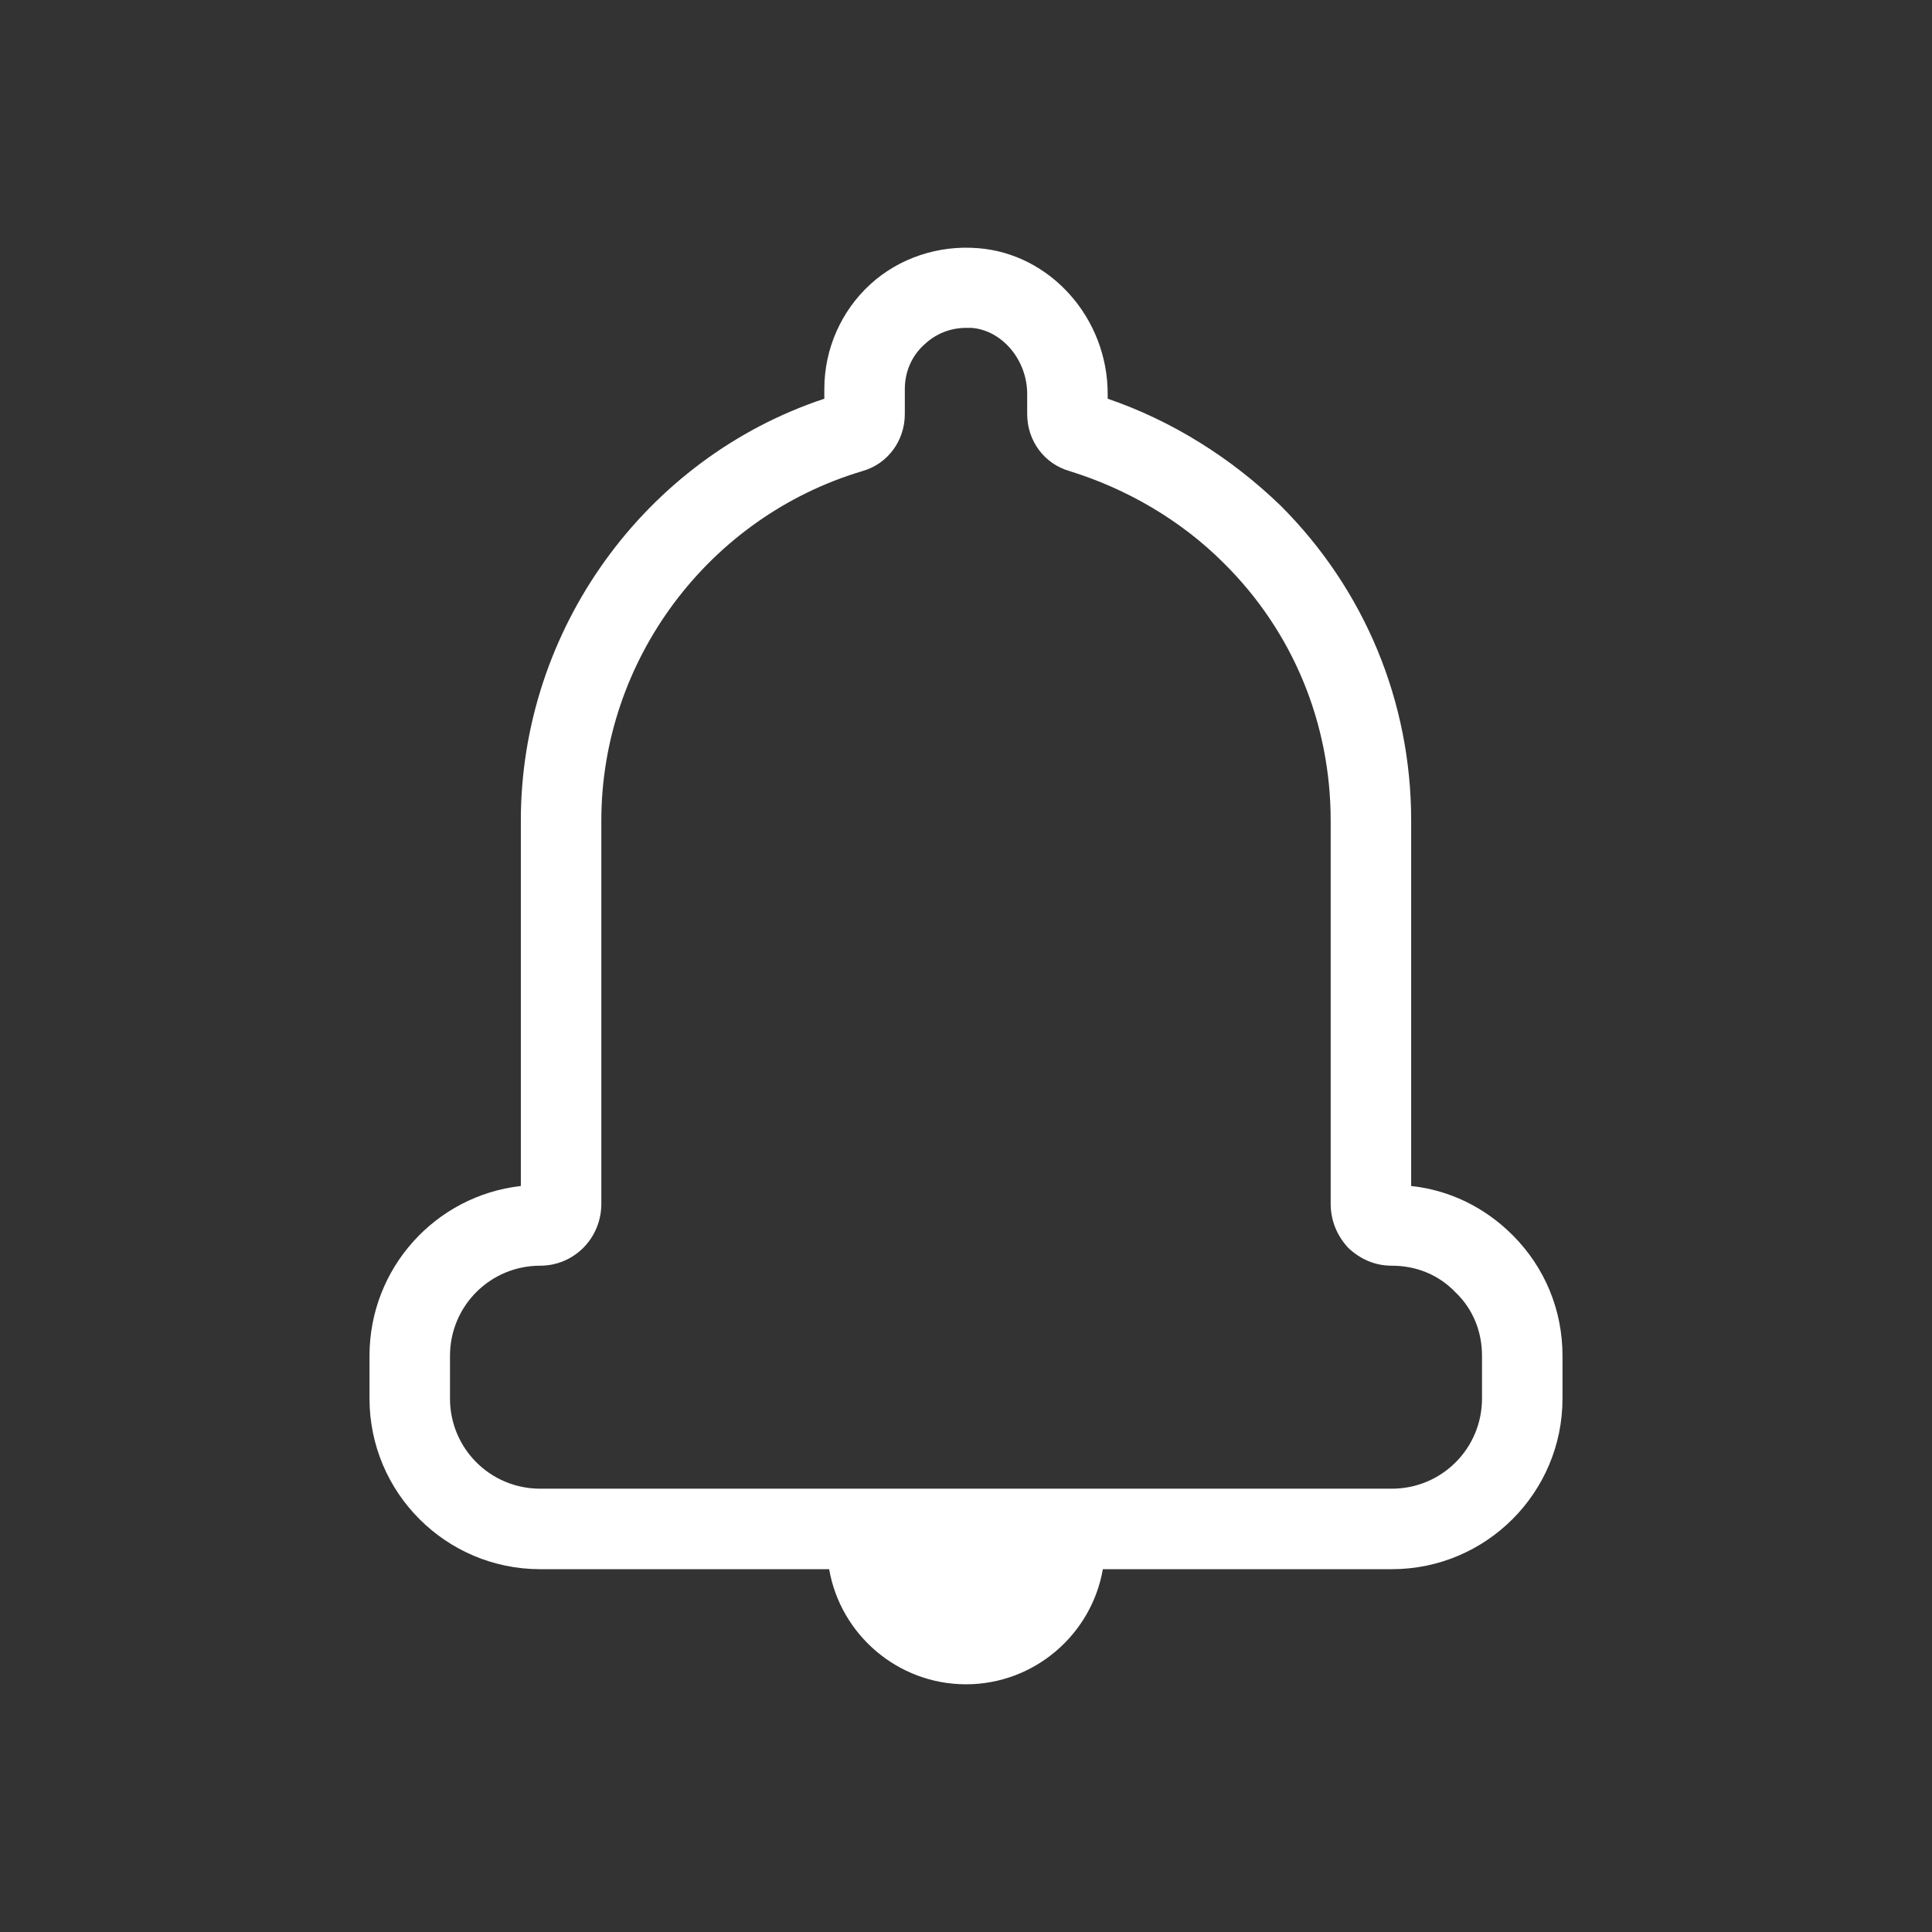 <svg xmlns="http://www.w3.org/2000/svg" width="32px" height="32px"  viewBox="0 0 24 24"><rect x="0" y="0" width="24" height="24" fill="#333333" stroke="none"/><path d="M18.79,15.343c-0.35-0.35-0.79-0.56-1.26-0.61v-4.54c0-1.48-0.58-2.87-1.62-3.91
            c-0.62-0.6-1.36-1.06-2.15-1.33v-0.06c0-0.94-0.71-1.74-1.61-1.81c-0.49-0.04-0.98,0.12-1.34,0.45c-0.36,0.33-0.57,0.8-0.57,1.3
            v0.12c-2.23,0.74-3.77,2.87-3.77,5.24v4.54c-1.06,0.12-1.88,1.02-1.88,2.11v0.53c0,1.17,0.95,2.12,2.12,2.12h3.59
            c0.14,0.81,0.85,1.43,1.7,1.43s1.56-0.62,1.7-1.43h3.59c1.17,0,2.12-0.95,2.12-2.12v-0.53C19.41,16.273,19.19,15.743,18.79,15.343z
            M18.41,17.373c0,0.62-0.5,1.12-1.12,1.12H6.71c-0.62,0-1.12-0.5-1.12-1.12v-0.53c0-0.62,0.5-1.12,1.12-1.12
            c0.42,0,0.76-0.34,0.76-0.77v-4.76c0-1.99,1.33-3.77,3.24-4.34c0.32-0.09,0.53-0.38,0.53-0.71v-0.31c0-0.22,0.09-0.42,0.25-0.56
            c0.14-0.13,0.32-0.2,0.51-0.2h0.07c0.38,0.03,0.69,0.4,0.69,0.82v0.25c0,0.33,0.21,0.62,0.53,0.71c0.71,0.22,1.38,0.61,1.91,1.14
            c0.86,0.85,1.33,1.99,1.33,3.2v4.76c0,0.21,0.08,0.4,0.22,0.55c0.15,0.14,0.33,0.22,0.54,0.22c0.3,0,0.58,0.11,0.79,0.33
            c0.22,0.21,0.33,0.49,0.33,0.79V17.373z" fill="#FFFFFF"/></svg>